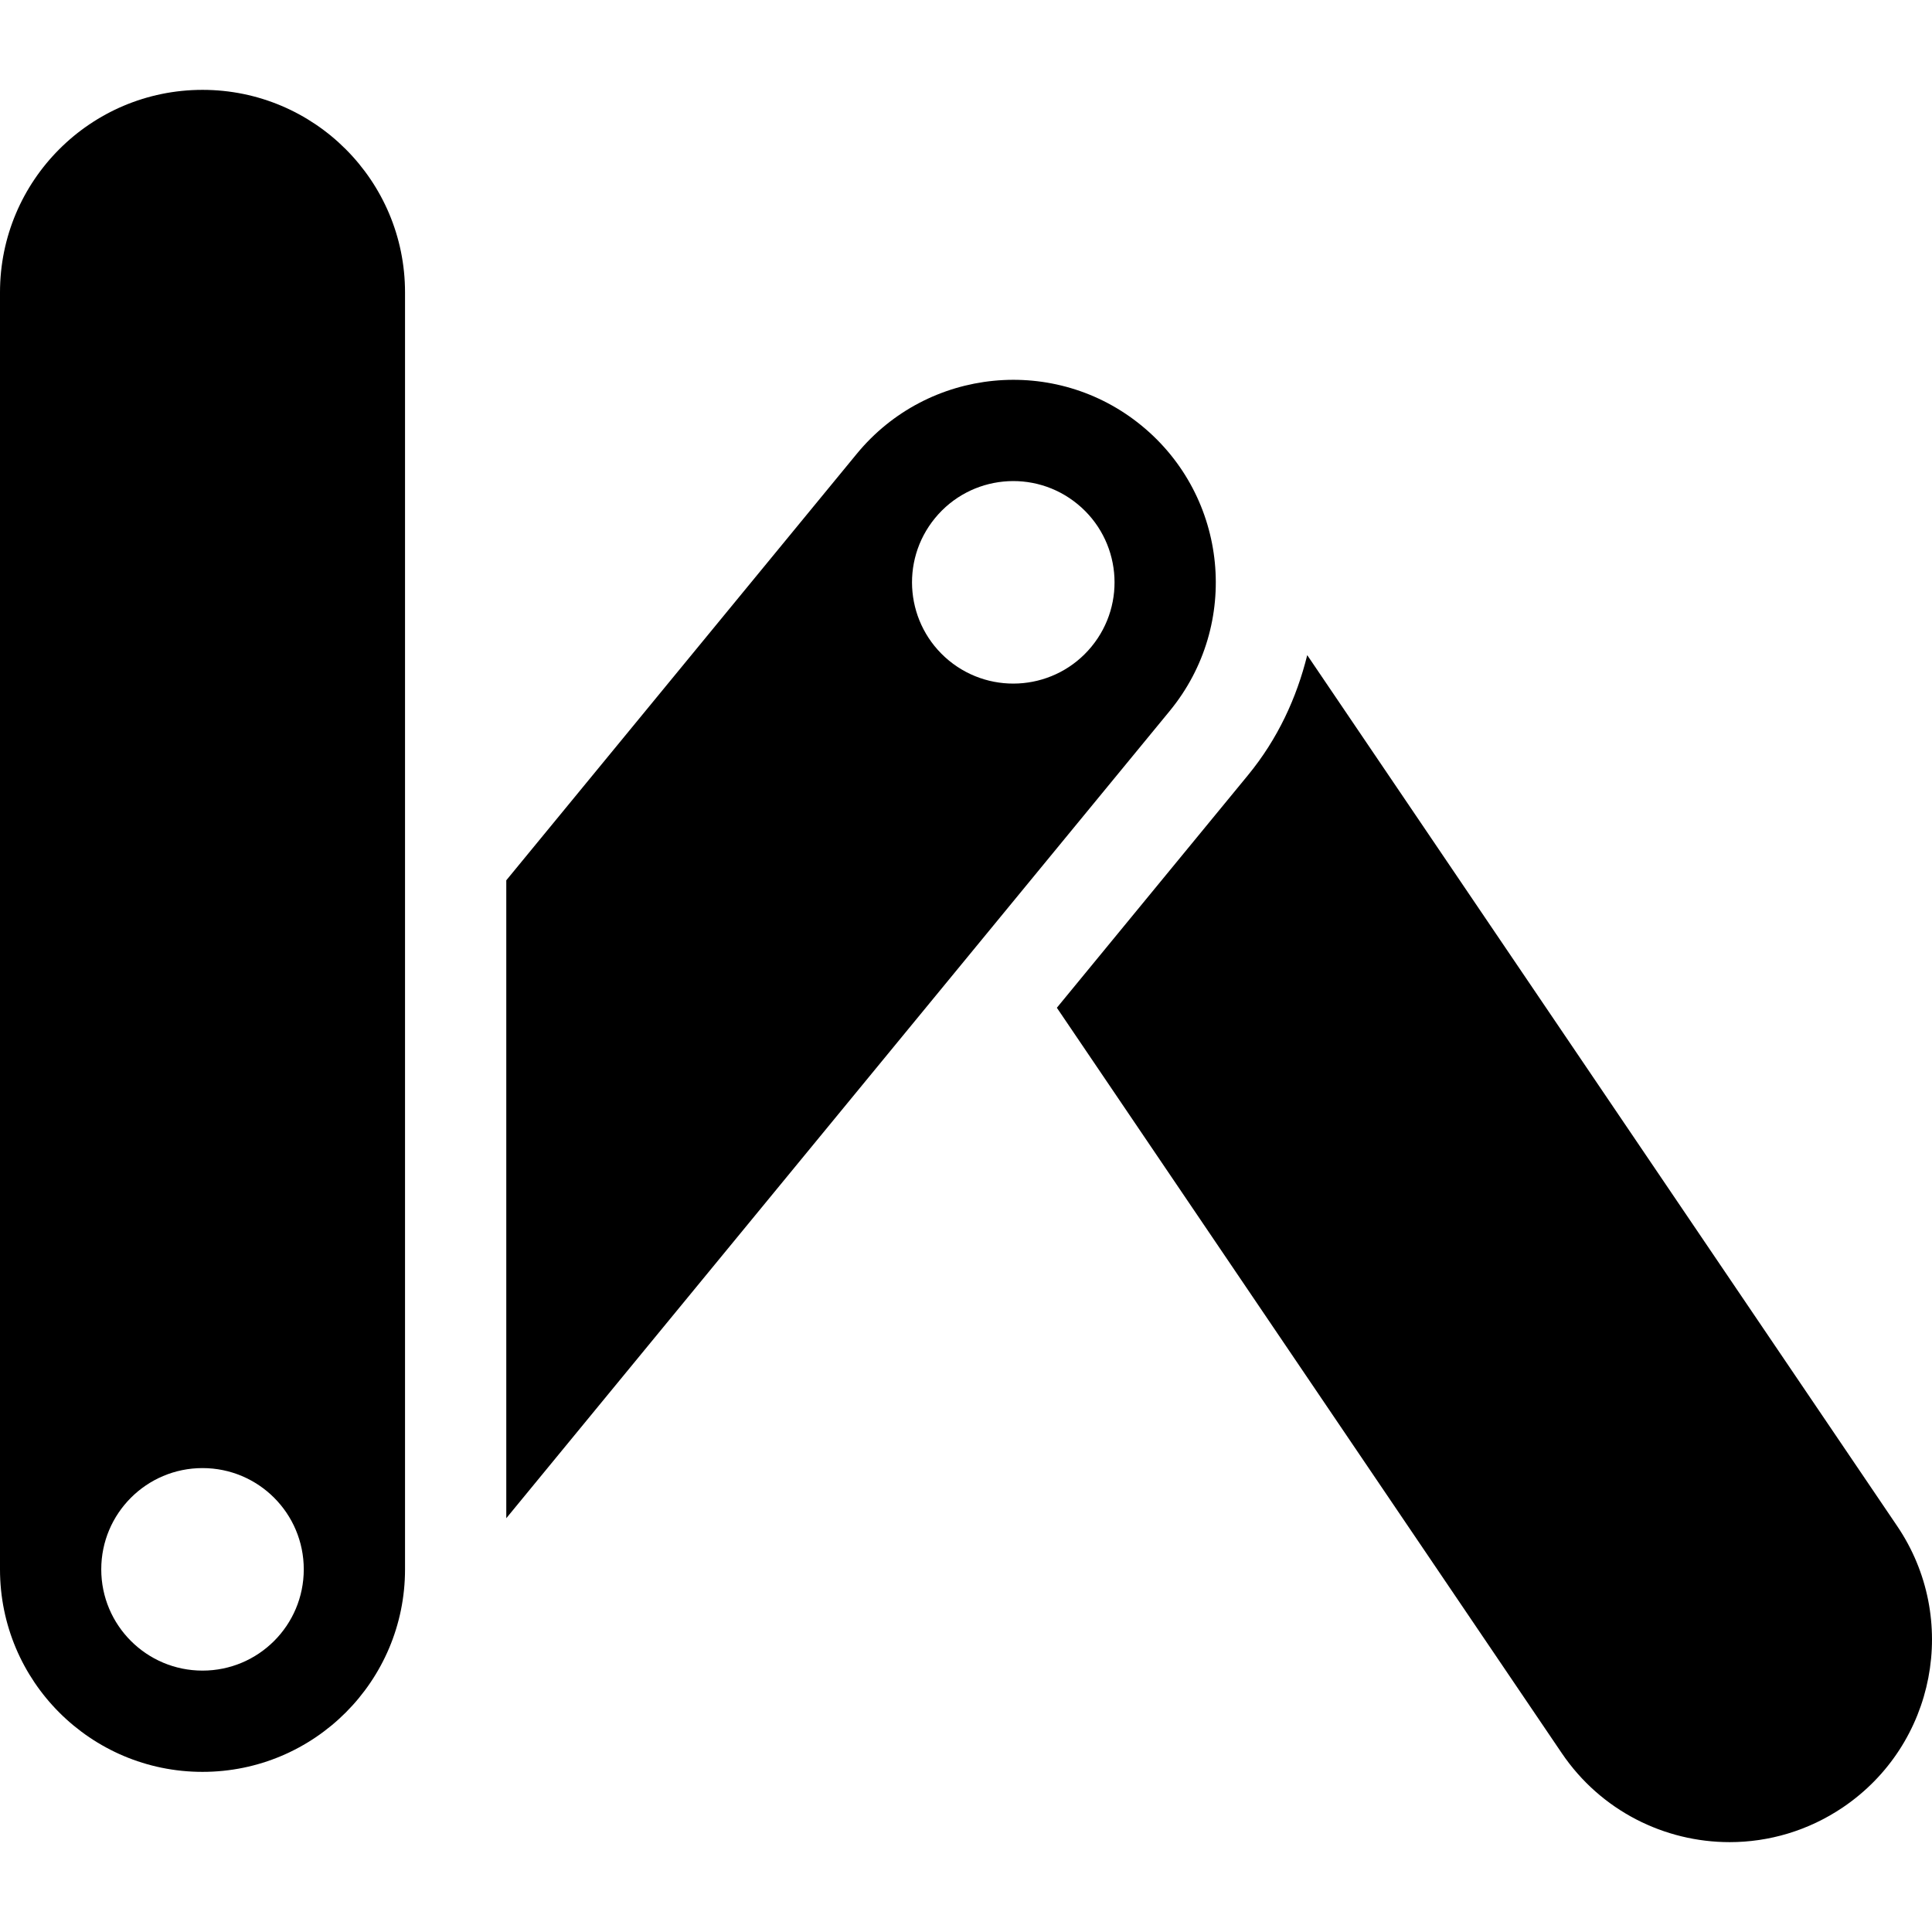 <?xml version="1.0" encoding="iso-8859-1"?>
<!-- Uploaded to: SVG Repo, www.svgrepo.com, Generator: SVG Repo Mixer Tools -->
<!DOCTYPE svg PUBLIC "-//W3C//DTD SVG 1.1//EN" "http://www.w3.org/Graphics/SVG/1.1/DTD/svg11.dtd">
<svg fill="#000000" height="800px" width="800px" version="1.1" id="Capa_1" xmlns="http://www.w3.org/2000/svg" xmlns:xlink="http://www.w3.org/1999/xlink" 
	 viewBox="0 0 490.247 490.247" xml:space="preserve">
<g>
	<path d="M481.4,387.226L331.711,166.242c-2.676,10.822-7.485,21.279-15.038,30.465L268.18,255.72l128.126,189.15
		c9.936,14.662,26.121,22.574,42.597,22.574c9.911,0,19.939-2.871,28.772-8.85C491.169,442.679,497.317,410.728,481.4,387.226z"/>
	<path d="M289.75,108.064c-21.921-18.025-54.306-14.836-72.33,7.076l-88.95,108.238v161.873l168.357-204.856
		C314.842,158.466,311.672,126.087,289.75,108.064z M276.97,164.085c-9.008,10.965-25.201,12.537-36.166,3.539
		c-10.964-9.025-12.545-25.201-3.529-36.166c9.007-10.965,25.191-12.553,36.157-3.537
		C284.397,136.929,285.987,153.122,276.97,164.085z"/>
	<path d="M51.388,22.802C23.009,22.802,0,45.812,0,74.191v324.035c0,28.379,23.009,51.387,51.388,51.387
		c28.378,0,51.388-23.008,51.388-51.387V74.191C102.776,45.812,79.766,22.802,51.388,22.802z M51.388,423.919
		c-14.185,0-25.695-11.5-25.695-25.693c0-14.195,11.51-25.697,25.695-25.697c14.202,0,25.694,11.502,25.694,25.697
		C77.081,412.419,65.589,423.919,51.388,423.919z"/>
</g>
</svg>